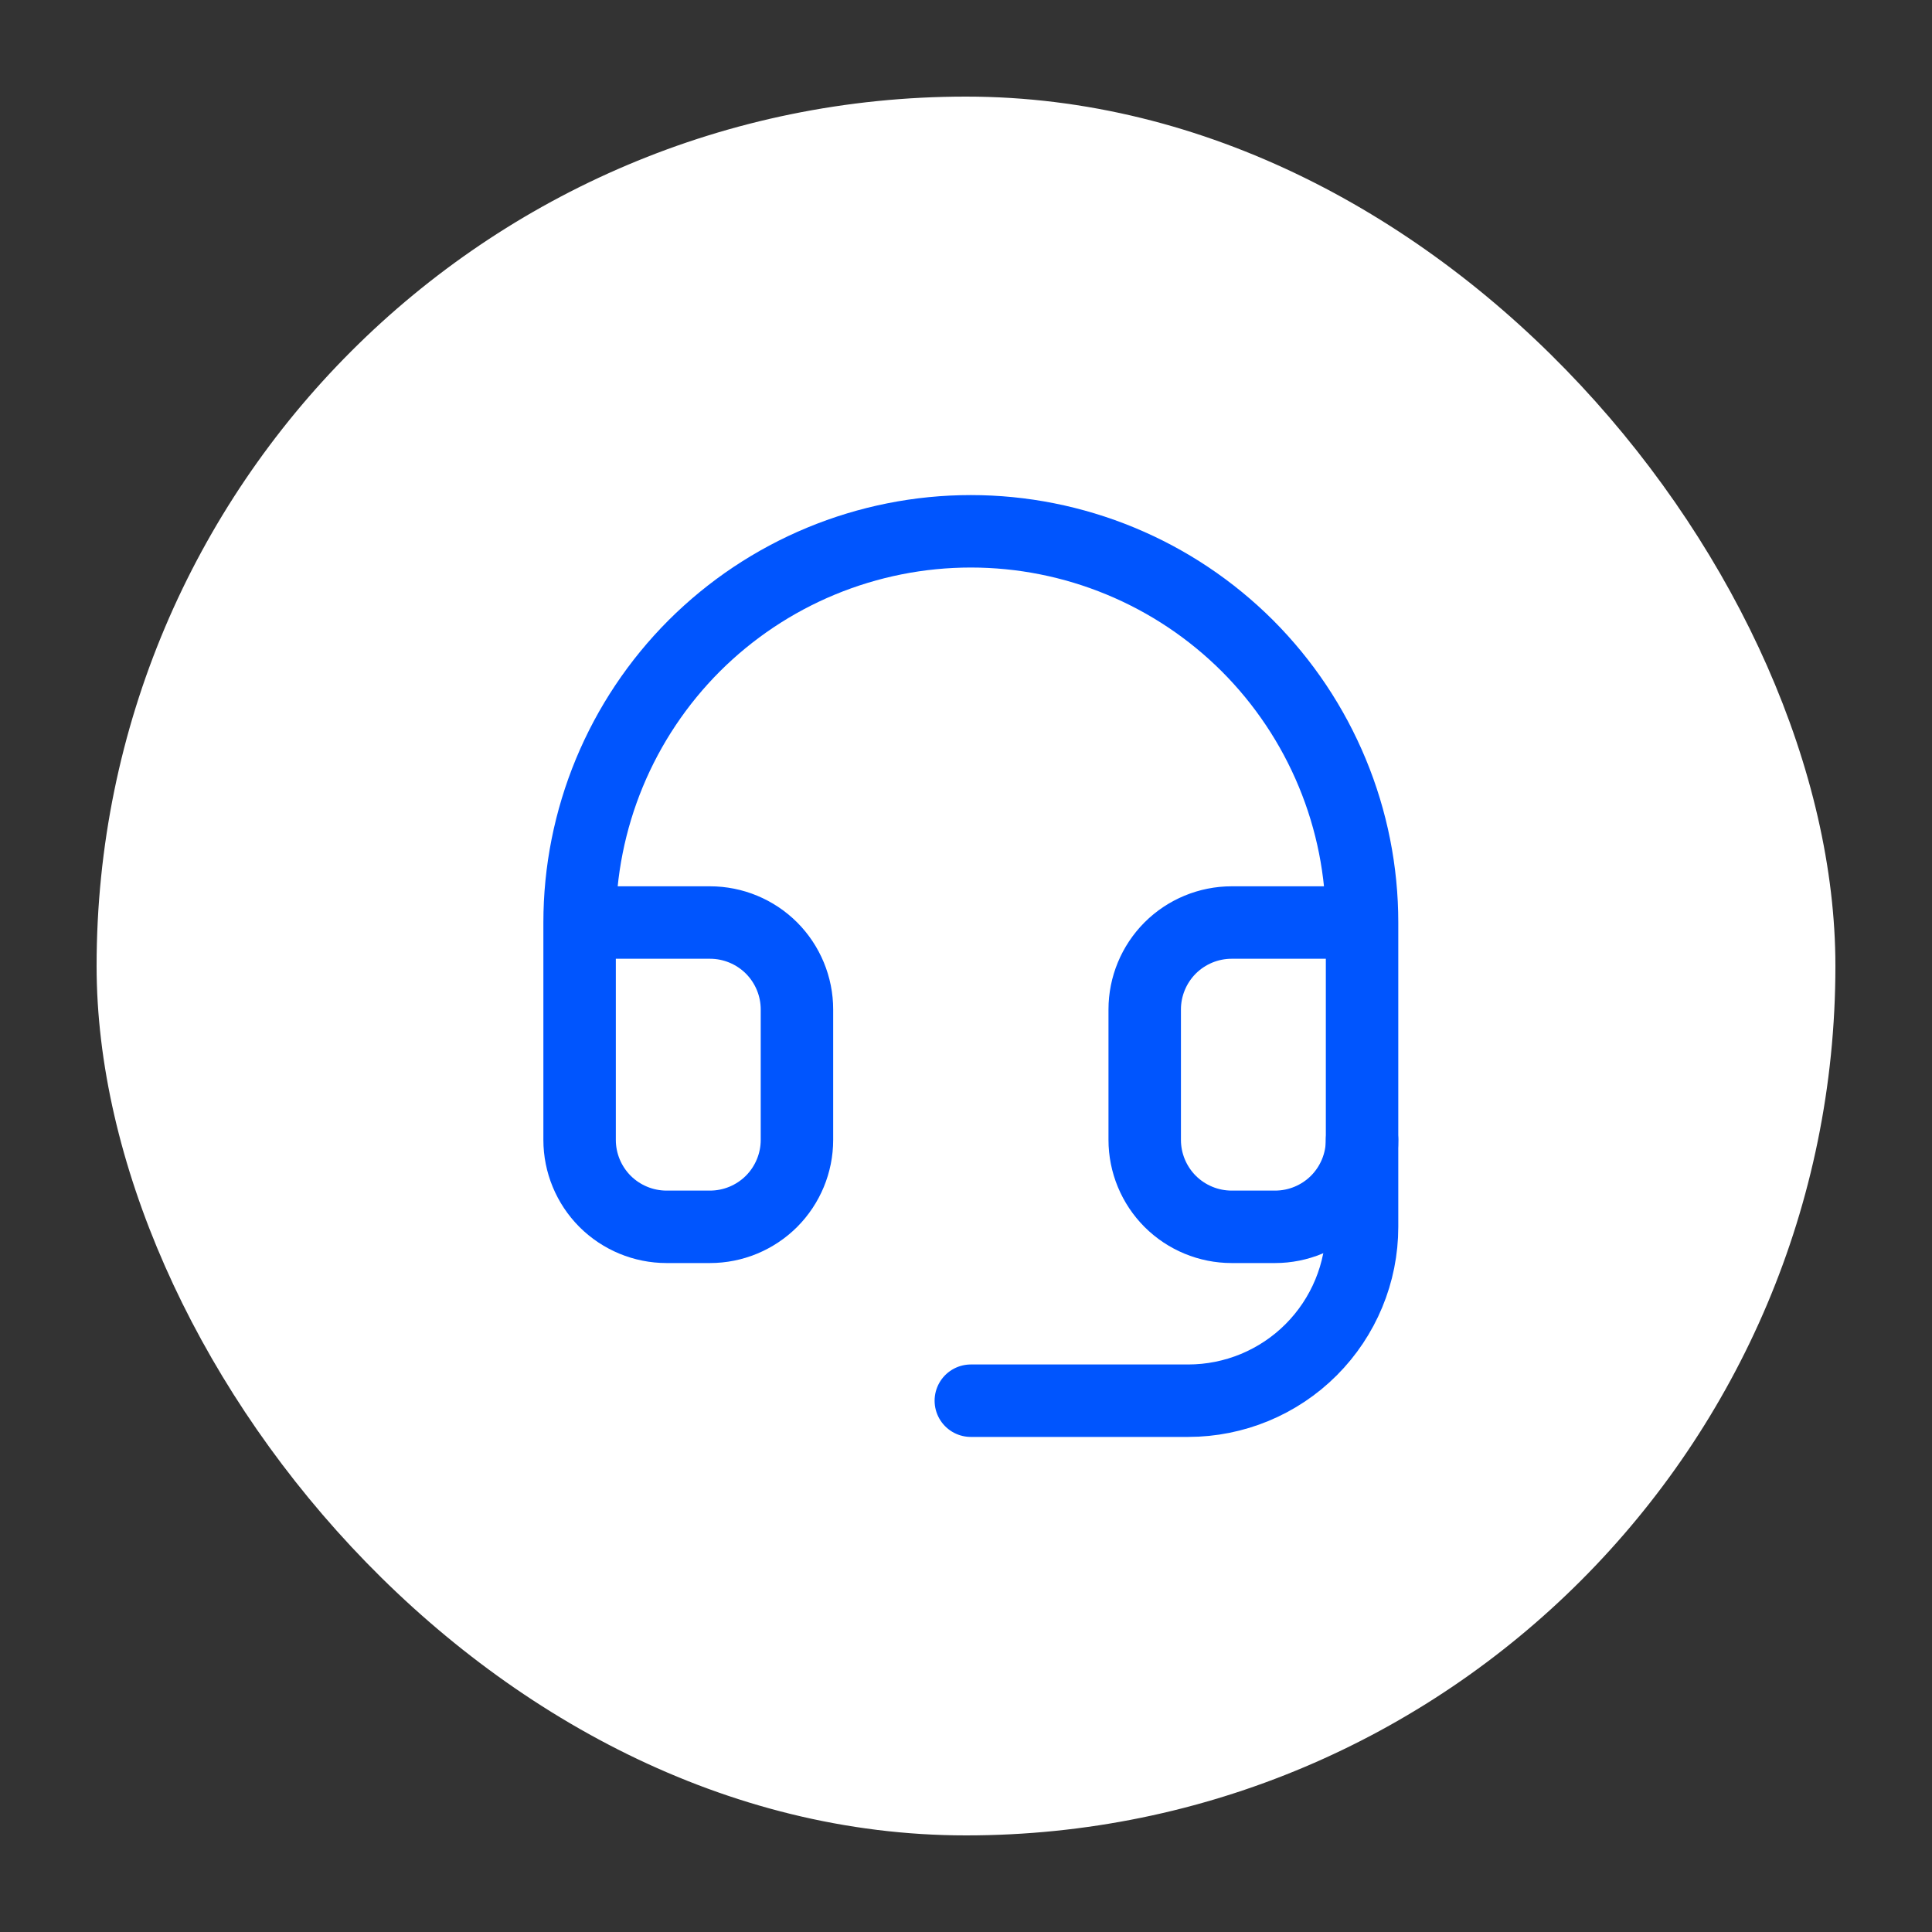 <svg width="40" height="40" viewBox="0 0 40 40" fill="none" xmlns="http://www.w3.org/2000/svg">
<rect x="0" y="0" width="40" height="40" fill="#333333" stroke="none"/>
<rect x="2" y="2" width="36" height="36" rx="18" fill="white"/>
<path d="M12 19.1H14.7C15.177 19.1 15.635 19.29 15.973 19.627C16.31 19.965 16.5 20.423 16.5 20.9V23.6C16.5 24.077 16.31 24.535 15.973 24.873C15.635 25.21 15.177 25.4 14.7 25.4H13.8C13.323 25.4 12.865 25.21 12.527 24.873C12.19 24.535 12 24.077 12 23.6V19.1ZM12 19.1C12 18.036 12.21 16.983 12.617 16C13.024 15.018 13.62 14.125 14.372 13.372C15.125 12.62 16.017 12.024 17 11.617C17.983 11.21 19.036 11 20.1 11C21.164 11 22.217 11.21 23.2 11.617C24.183 12.024 25.075 12.62 25.828 13.372C26.58 14.125 27.176 15.018 27.583 16C27.991 16.983 28.2 18.036 28.2 19.1M28.2 19.1V23.6C28.2 24.077 28.01 24.535 27.673 24.873C27.335 25.21 26.877 25.4 26.4 25.4H25.5C25.023 25.4 24.565 25.21 24.227 24.873C23.89 24.535 23.7 24.077 23.7 23.6V20.9C23.7 20.423 23.89 19.965 24.227 19.627C24.565 19.29 25.023 19.1 25.5 19.1H28.2Z" stroke="#0055FE" stroke-width="1.5" stroke-linecap="round" stroke-linejoin="round"/>
<path d="M28.2 23.6V25.4C28.2 26.355 27.82 27.27 27.145 27.946C26.47 28.621 25.554 29 24.6 29H20.1" stroke="#0055FE" stroke-width="1.5" stroke-linecap="round" stroke-linejoin="round"/>
</svg>
